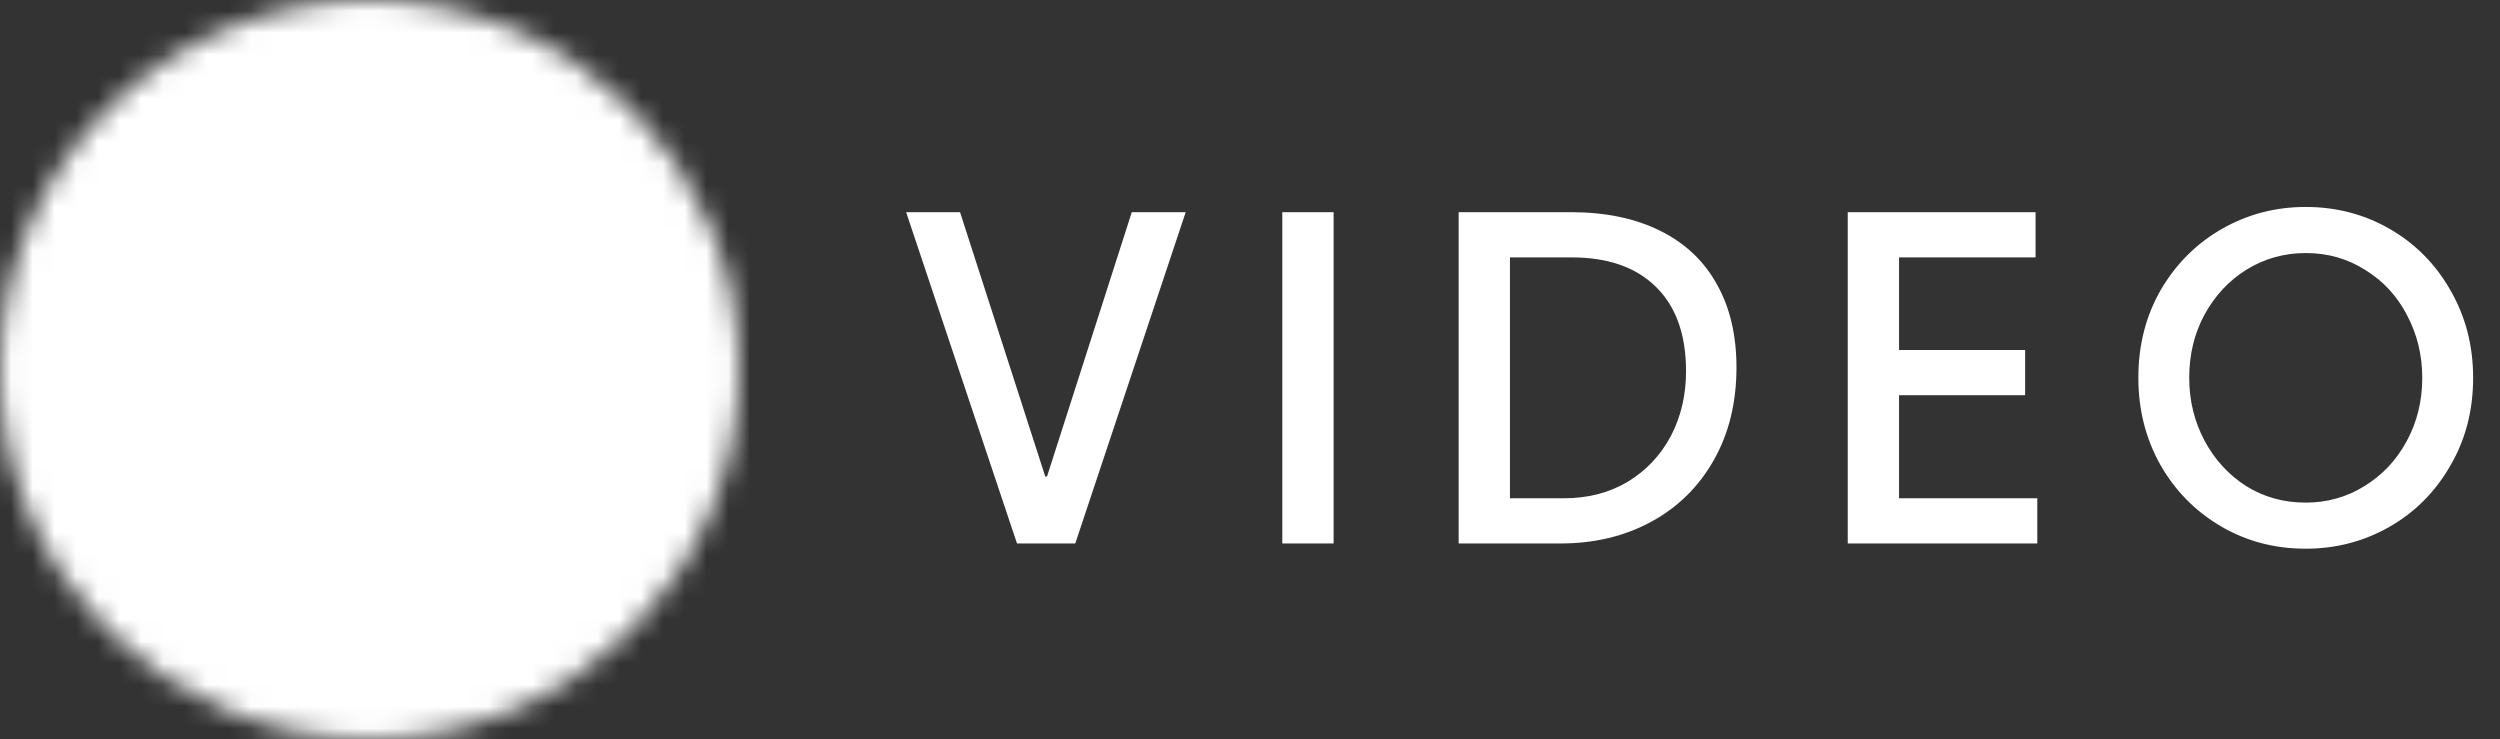 <svg width="115" height="34" viewBox="0 0 115 34" fill="none" xmlns="http://www.w3.org/2000/svg">
<rect x="0" y="0" width="115" height="34" fill="#333333" stroke="none"/>
<mask id="mask0_78110_3877" style="mask-type:luminance" maskUnits="userSpaceOnUse" x="0" y="0" width="34" height="34">
<path d="M17 33C25.837 33 33 25.837 33 17C33 8.163 25.837 1 17 1C8.163 1 1 8.163 1 17C1 25.837 8.163 33 17 33Z" fill="white" stroke="white" stroke-width="2" stroke-linejoin="round"/>
<path d="M13.802 16.998V11.456L18.602 14.227L23.402 16.998L18.602 19.77L13.802 22.541V16.998Z" fill="black" stroke="black" stroke-width="2" stroke-linejoin="round"/>
</mask>
<g mask="url(#mask0_78110_3877)">
<path d="M-2.198 -2.198H36.202V36.202H-2.198V-2.198Z" fill="white"/>
</g>
<path d="M41.682 9.76H44.162L48.082 21.92H48.162L52.062 9.76H54.542L49.462 25H46.782L41.682 9.76ZM58.986 9.76H61.346V25H58.986V9.76ZM67.098 9.76H72.258C73.858 9.76 75.231 10.047 76.378 10.62C77.525 11.193 78.391 12.013 78.978 13.08C79.578 14.147 79.878 15.42 79.878 16.9C79.878 18.513 79.531 19.933 78.838 21.16C78.145 22.387 77.185 23.333 75.958 24C74.731 24.667 73.338 25 71.778 25H67.098V9.76ZM71.958 22.92C73.052 22.92 74.025 22.667 74.878 22.16C75.731 21.64 76.391 20.94 76.858 20.06C77.325 19.167 77.558 18.173 77.558 17.08C77.558 15.4 77.098 14.107 76.178 13.2C75.258 12.293 73.965 11.84 72.298 11.84H69.458V22.92H71.958ZM84.996 9.76H93.636V11.84H87.356V16.1H93.156V18.18H87.356V22.92H93.716V25H84.996V9.76ZM106.064 25.24C104.624 25.24 103.317 24.893 102.144 24.2C100.971 23.507 100.044 22.56 99.364 21.36C98.697 20.16 98.364 18.833 98.364 17.38C98.364 15.873 98.711 14.52 99.404 13.32C100.111 12.12 101.051 11.187 102.224 10.52C103.397 9.853 104.677 9.52 106.064 9.52C107.477 9.52 108.771 9.86 109.944 10.54C111.117 11.22 112.044 12.16 112.724 13.36C113.417 14.56 113.764 15.9 113.764 17.38C113.764 18.887 113.411 20.24 112.704 21.44C112.011 22.64 111.077 23.573 109.904 24.24C108.731 24.907 107.451 25.24 106.064 25.24ZM100.704 17.38C100.704 18.42 100.937 19.38 101.404 20.26C101.871 21.14 102.511 21.84 103.324 22.36C104.137 22.867 105.051 23.12 106.064 23.12C107.051 23.12 107.951 22.867 108.764 22.36C109.591 21.853 110.237 21.167 110.704 20.3C111.184 19.42 111.424 18.447 111.424 17.38C111.424 16.34 111.191 15.38 110.724 14.5C110.271 13.62 109.631 12.927 108.804 12.42C107.991 11.9 107.077 11.64 106.064 11.64C105.077 11.64 104.171 11.893 103.344 12.4C102.531 12.907 101.884 13.6 101.404 14.48C100.937 15.347 100.704 16.313 100.704 17.38Z" fill="white"/>
</svg>
